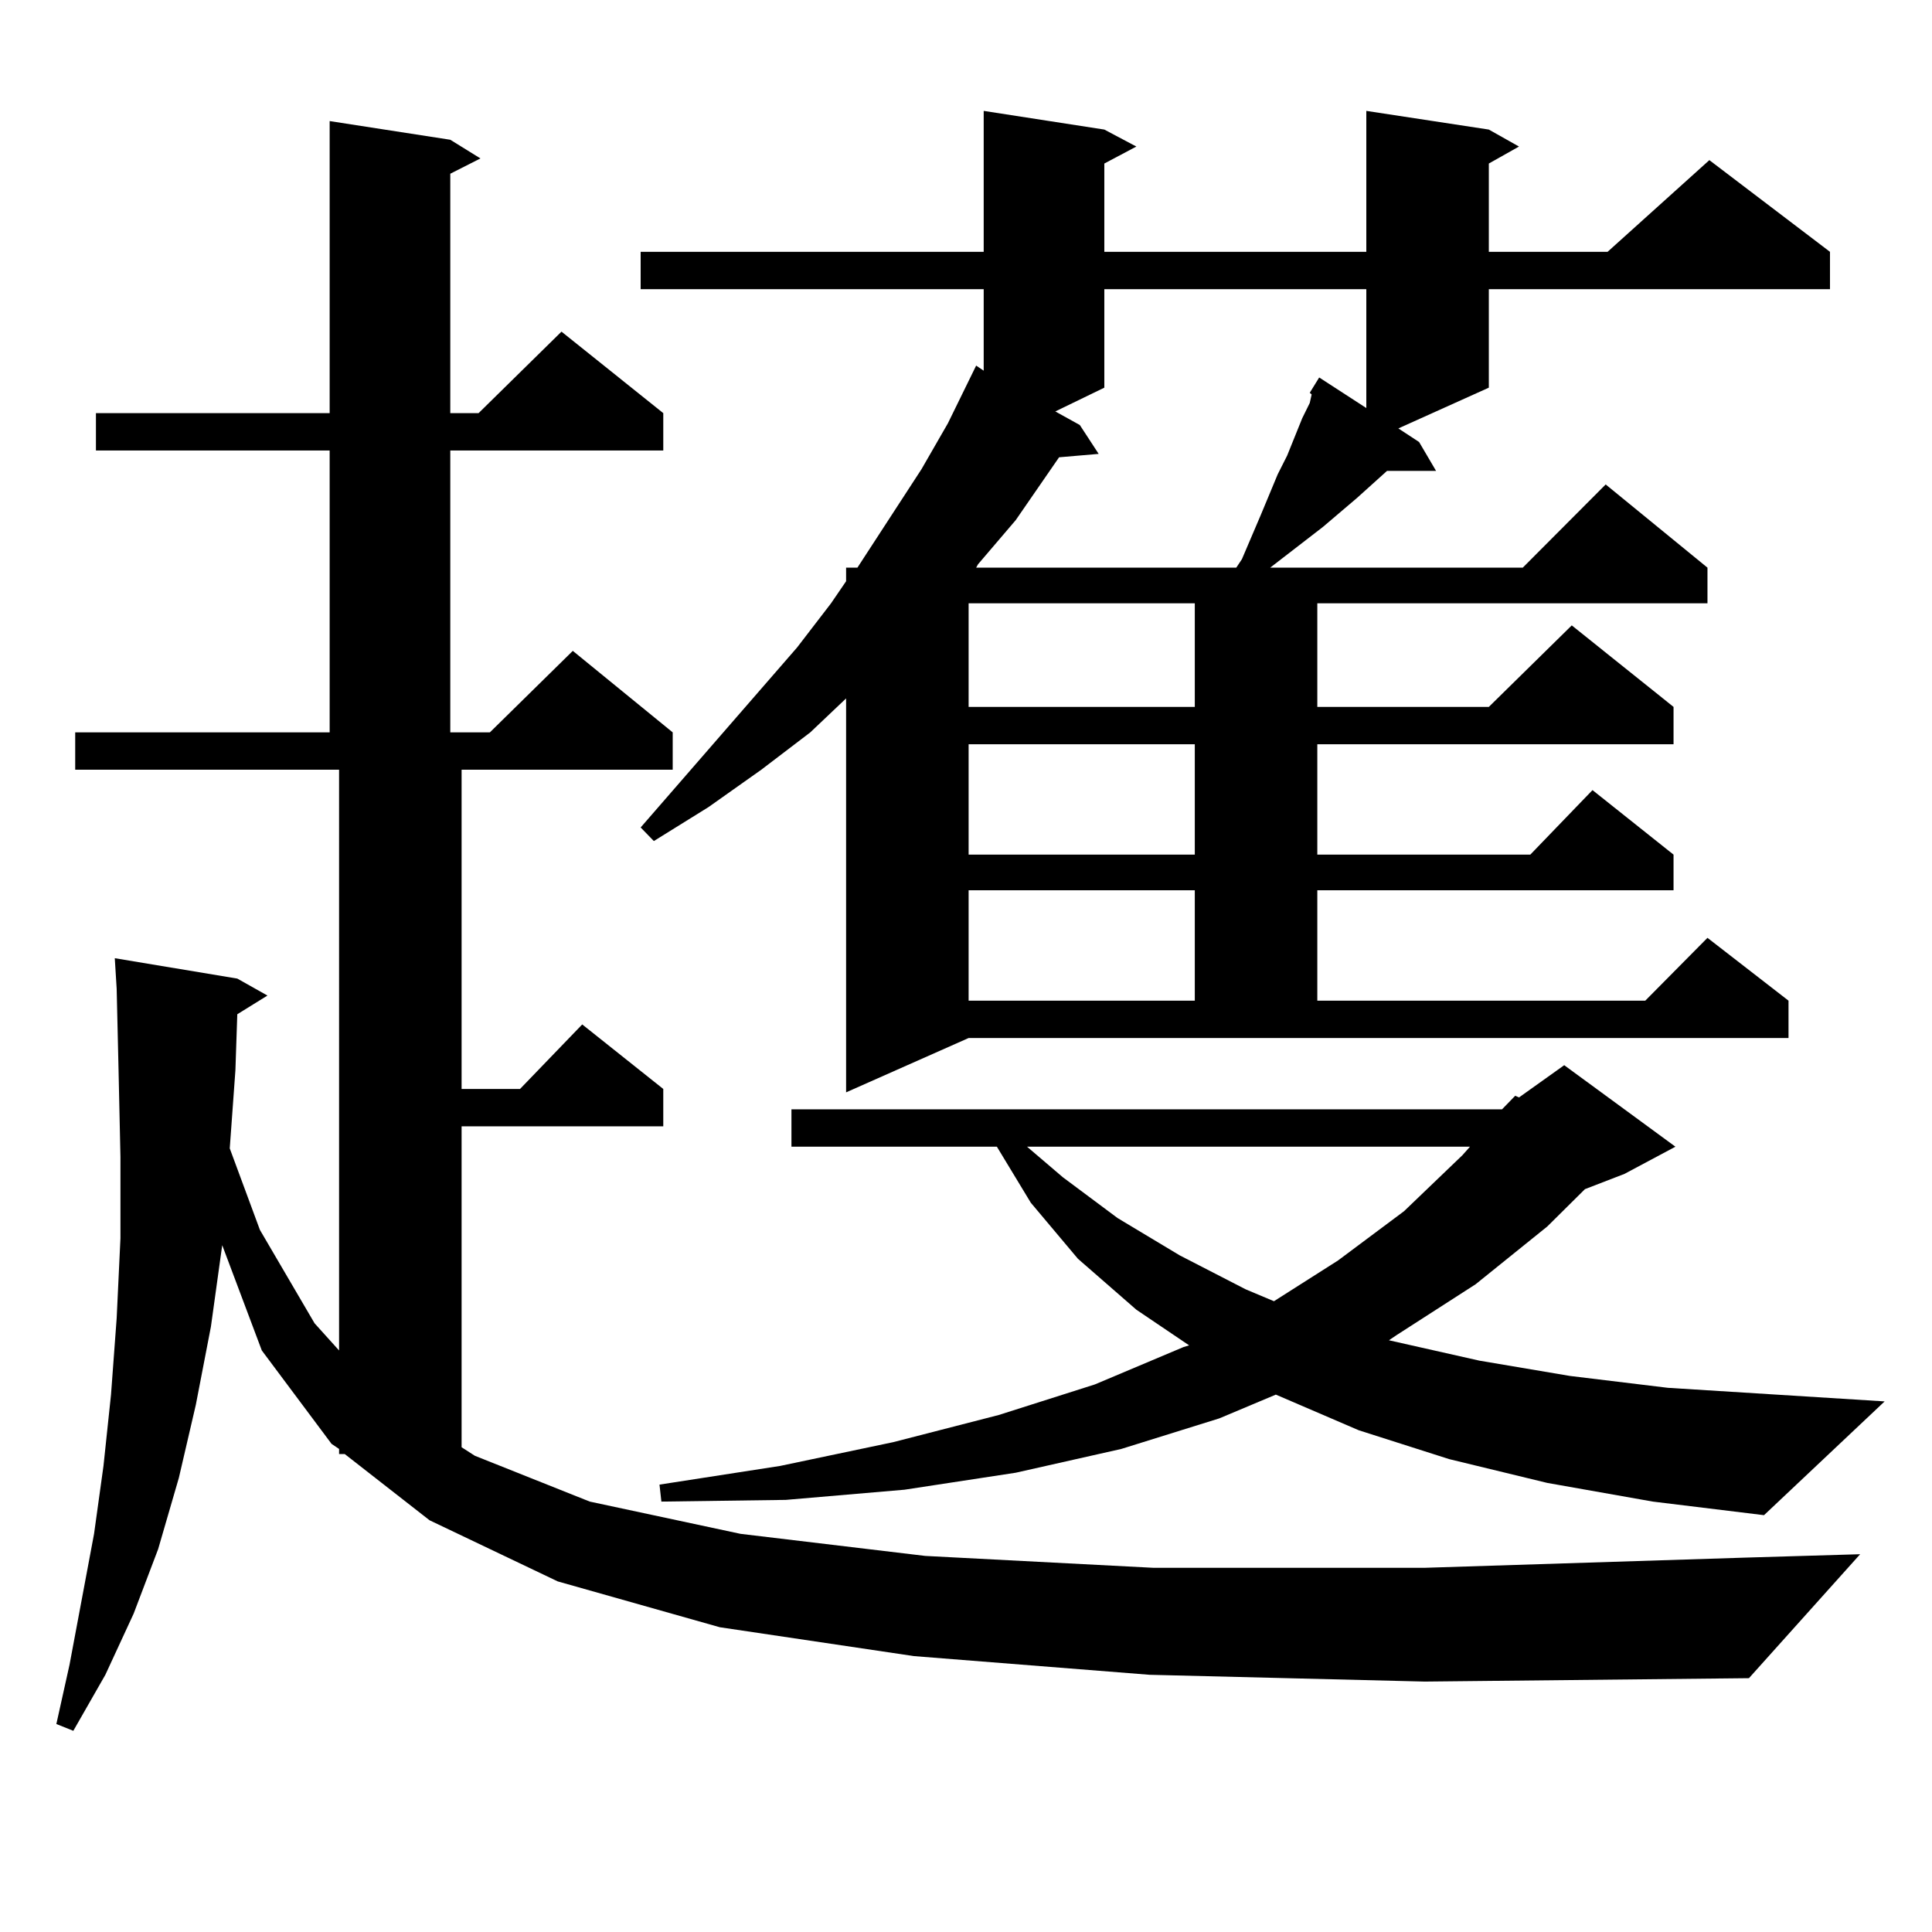 <?xml version="1.0" encoding="utf-8"?>
<!-- Generator: Adobe Illustrator 16.0.0, SVG Export Plug-In . SVG Version: 6.00 Build 0)  -->
<!DOCTYPE svg PUBLIC "-//W3C//DTD SVG 1.1//EN" "http://www.w3.org/Graphics/SVG/1.1/DTD/svg11.dtd">
<svg version="1.1" id="图层_1" xmlns="http://www.w3.org/2000/svg" xmlns:xlink="http://www.w3.org/1999/xlink" x="0px" y="0px"
	 width="1000px" height="1000px" viewBox="0 0 1000 1000" enable-background="new 0 0 1000 1000" xml:space="preserve">
<path d="M595.01,866.867l-121.948-9.668l-100.485-14.941l-83.9-23.73l-66.34-31.641l-43.901-34.277h-2.927v-2.637l-3.902-2.637
	l-36.097-48.34l-20.487-54.492l-5.854,42.188l-7.805,40.43l-8.78,37.793l-10.731,36.914l-12.683,33.398l-14.634,31.641
	L37.95,895.871l-8.78-3.516l6.829-30.762l12.683-67.676l4.878-35.156l3.902-36.914l2.927-39.551l1.951-41.309v-42.188l-0.976-44.824
	l-0.976-42.188l-0.976-15.82l63.413,10.547l15.609,8.789l-15.609,9.668l-0.976,29.004l-2.927,40.43l15.609,42.188l28.292,48.34
	l12.683,14.063V398.41H38.926v-19.336H170.63V233.176H49.657V213.84H170.63V62.668l62.438,9.668l15.609,9.668l-15.609,7.91V213.84
	h14.634l42.926-42.188l52.682,42.188v19.336H233.067v145.898h20.487l42.926-42.188l51.706,42.188v19.336H238.921v165.234h30.243
	l32.194-33.398l41.95,33.398v19.336H238.921v166.113l6.829,4.395l59.511,23.73l78.047,16.699l95.607,11.426l118.046,6.152h140.484
	l165.85-5.273l59.511-1.758l-57.56,64.16l-167.801,1.758L595.01,866.867z M437.94,565.402V361.496l-18.536,17.578l-25.365,19.336
	l-27.316,19.336l-28.292,17.578l-6.829-7.031l80.974-93.164l17.561-22.852l7.805-11.426v-7.031h5.854l33.17-50.977l13.658-23.73
	l14.634-29.883l3.902,2.637V149.68H331.602v-19.336h177.557V57.395l62.438,9.668l16.585,8.789l-16.585,8.789v45.703h135.606V57.395
	l63.413,9.668l15.609,8.789l-15.609,8.789v45.703h61.462l52.682-47.461l62.438,47.461v19.336H770.615v50.977l-46.828,21.094
	l10.731,7.031l8.78,14.941h-25.365l-15.609,14.063l-17.561,14.941l-20.487,15.82l-6.829,5.273h130.729l42.926-43.066l52.682,43.066
	v18.457H681.837v53.613h88.778l42.926-42.188l52.682,42.188v19.336H681.837v57.129h110.241l32.194-33.398l41.95,33.398v18.457
	H681.837v57.129h169.752l32.194-32.52l41.95,32.52v19.336h-424.38L437.94,565.402z M800.858,767.551l-50.73-12.305L703.3,740.305
	l-42.926-18.457l-29.268,12.305l-50.73,15.82l-54.633,12.305l-57.56,8.789l-61.462,5.273l-64.389,0.879l-0.976-8.789l62.438-9.668
	l58.535-12.305l54.633-14.063l49.755-15.82l45.853-19.336l2.927-0.879l-27.316-18.457l-30.243-26.367l-24.39-29.004l-17.561-29.004
	H409.648v-19.336h367.796l6.829-7.031l1.951,0.879l23.414-16.699l57.56,42.188l-26.341,14.063l-20.487,7.91l-19.512,19.336
	l-37.072,29.883l-40.975,26.367l-3.902,2.637l46.828,10.547l46.828,7.91l50.73,6.152l112.192,7.031l-62.438,58.887l-57.56-7.031
	L800.858,767.551z M501.354,312.277v53.613h117.07v-53.613H501.354z M501.354,385.227v57.129h117.07v-57.129H501.354z
	 M501.354,460.813v57.129h117.07v-57.129H501.354z M571.596,149.68v50.977l-25.365,12.305l12.683,7.031l9.756,14.941l-20.487,1.758
	l-22.438,32.52l-19.512,22.852l-0.976,1.758h134.631l2.927-4.395L647.691,278l4.878-11.426l8.78-21.094l4.878-9.668l7.805-19.336
	l3.902-7.91l0.976-4.395l-0.976-0.879l4.878-7.91l24.39,15.82V149.68H571.596z M531.597,593.527l18.536,15.82l28.292,21.094
	l32.194,19.336l34.146,17.578l14.634,6.152l33.17-21.094l34.146-25.488l30.243-29.004l3.902-4.395H531.597z"/>
</svg>
